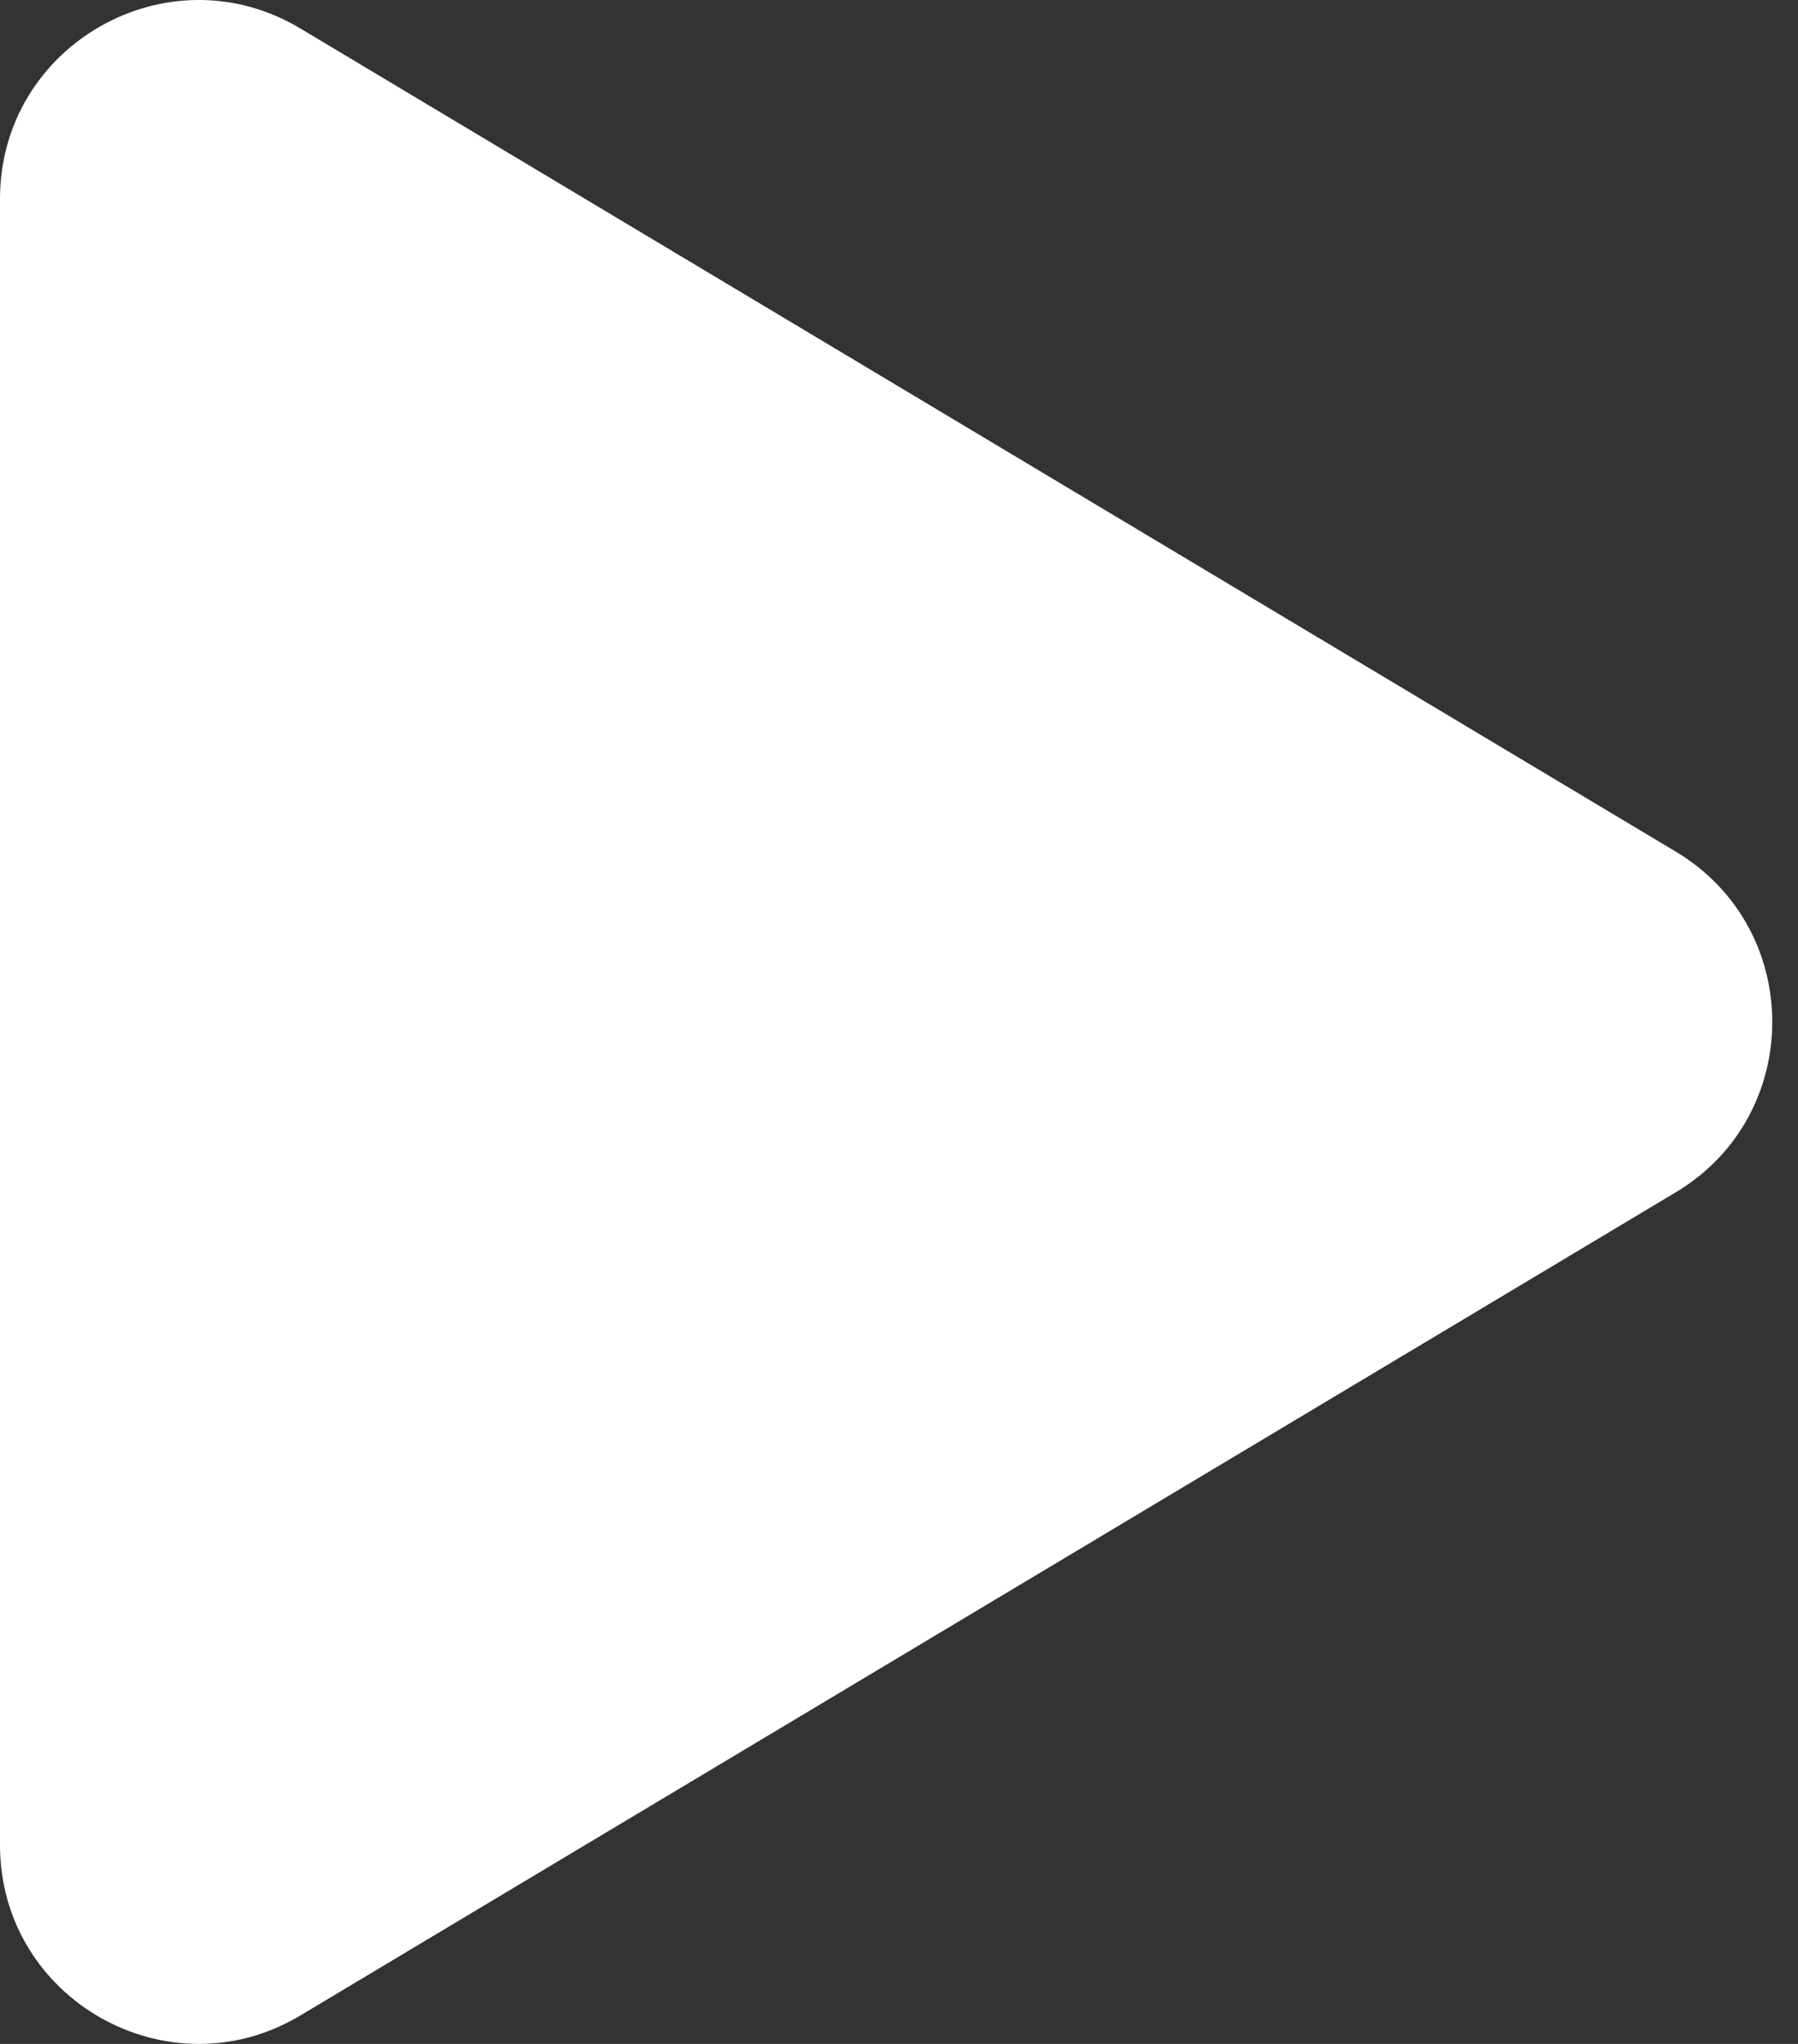 <svg width="44" height="50" fill="none" xmlns="http://www.w3.org/2000/svg"><rect width="100%" height="100%" fill="#333333" stroke="none"/><path d="M0 45.134V4.866C0 1.093 4.117-1.243 7.353.698l33.654 20.134c3.151 1.882 3.151 6.454 0 8.336L7.353 49.302C4.117 51.242 0 48.907 0 45.134z" fill="#fff"/></svg>